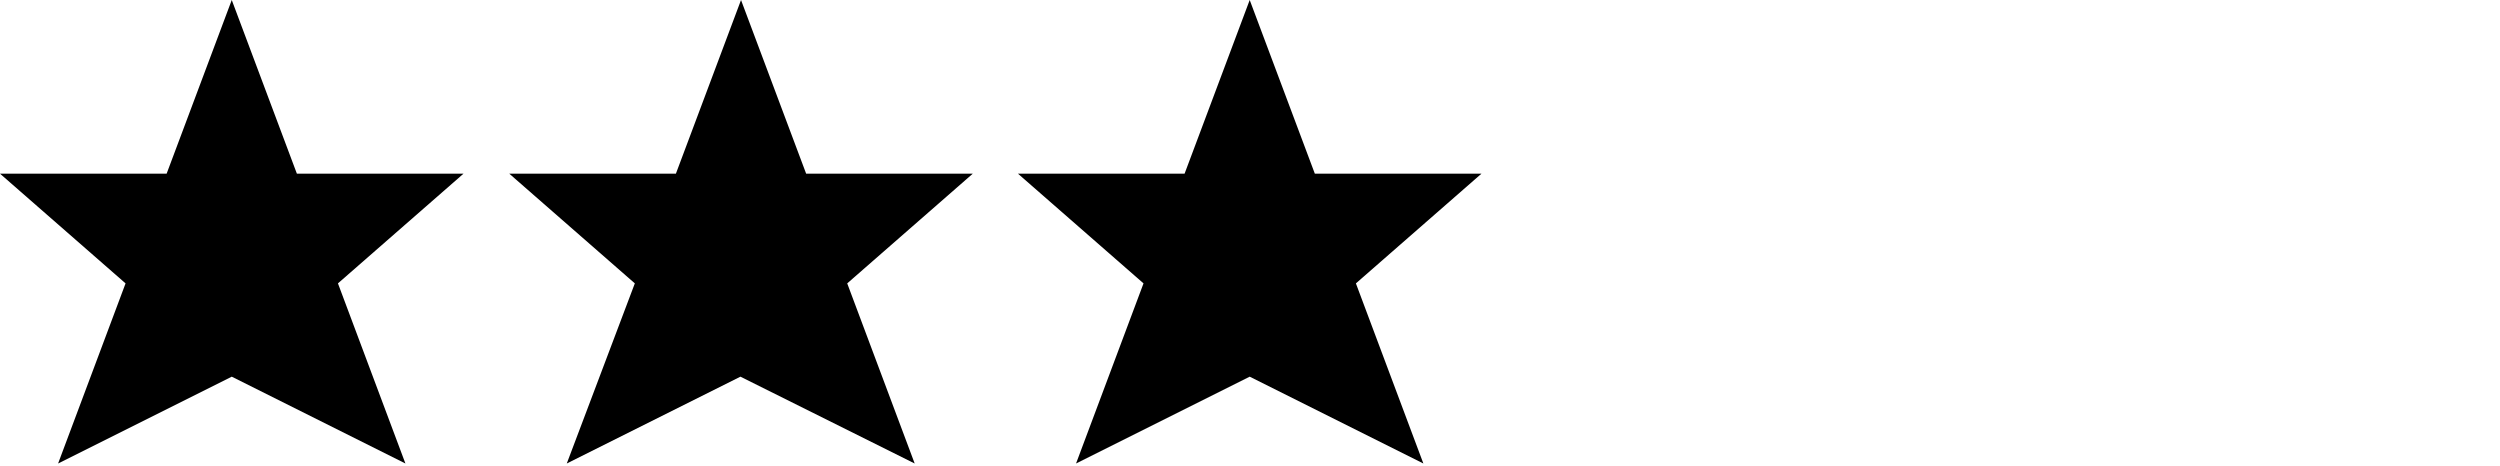 <?xml version="1.0" encoding="utf-8"?>
<!-- Generator: Adobe Illustrator 22.0.0, SVG Export Plug-In . SVG Version: 6.00 Build 0)  -->
<svg version="1.1" id="Capa_1" xmlns="http://www.w3.org/2000/svg" xmlns:xlink="http://www.w3.org/1999/xlink" x="0px" y="0px"
	 viewBox="0 0 426.1 79.5" style="enable-background:new 0 0 426.1 79.5;" xml:space="preserve">
<path d="M79,29.6H50.6L39.5,0L28.4,29.6H0l21.4,18.7L9.9,79l29.6-14.8L69.1,79L57.6,48.3L79,29.6z"/>
<path d="M165.8,29.6h-28.4L126.3,0l-11.1,29.6H86.8l21.4,18.7L96.6,79l29.6-14.8L155.9,79l-11.5-30.7L165.8,29.6z"/>
<path d="M252.5,29.6h-28.4L213,0l-11.1,29.6h-28.4l21.4,18.7L183.4,79L213,64.2L242.6,79l-11.5-30.7L252.5,29.6z"/>
</svg>
